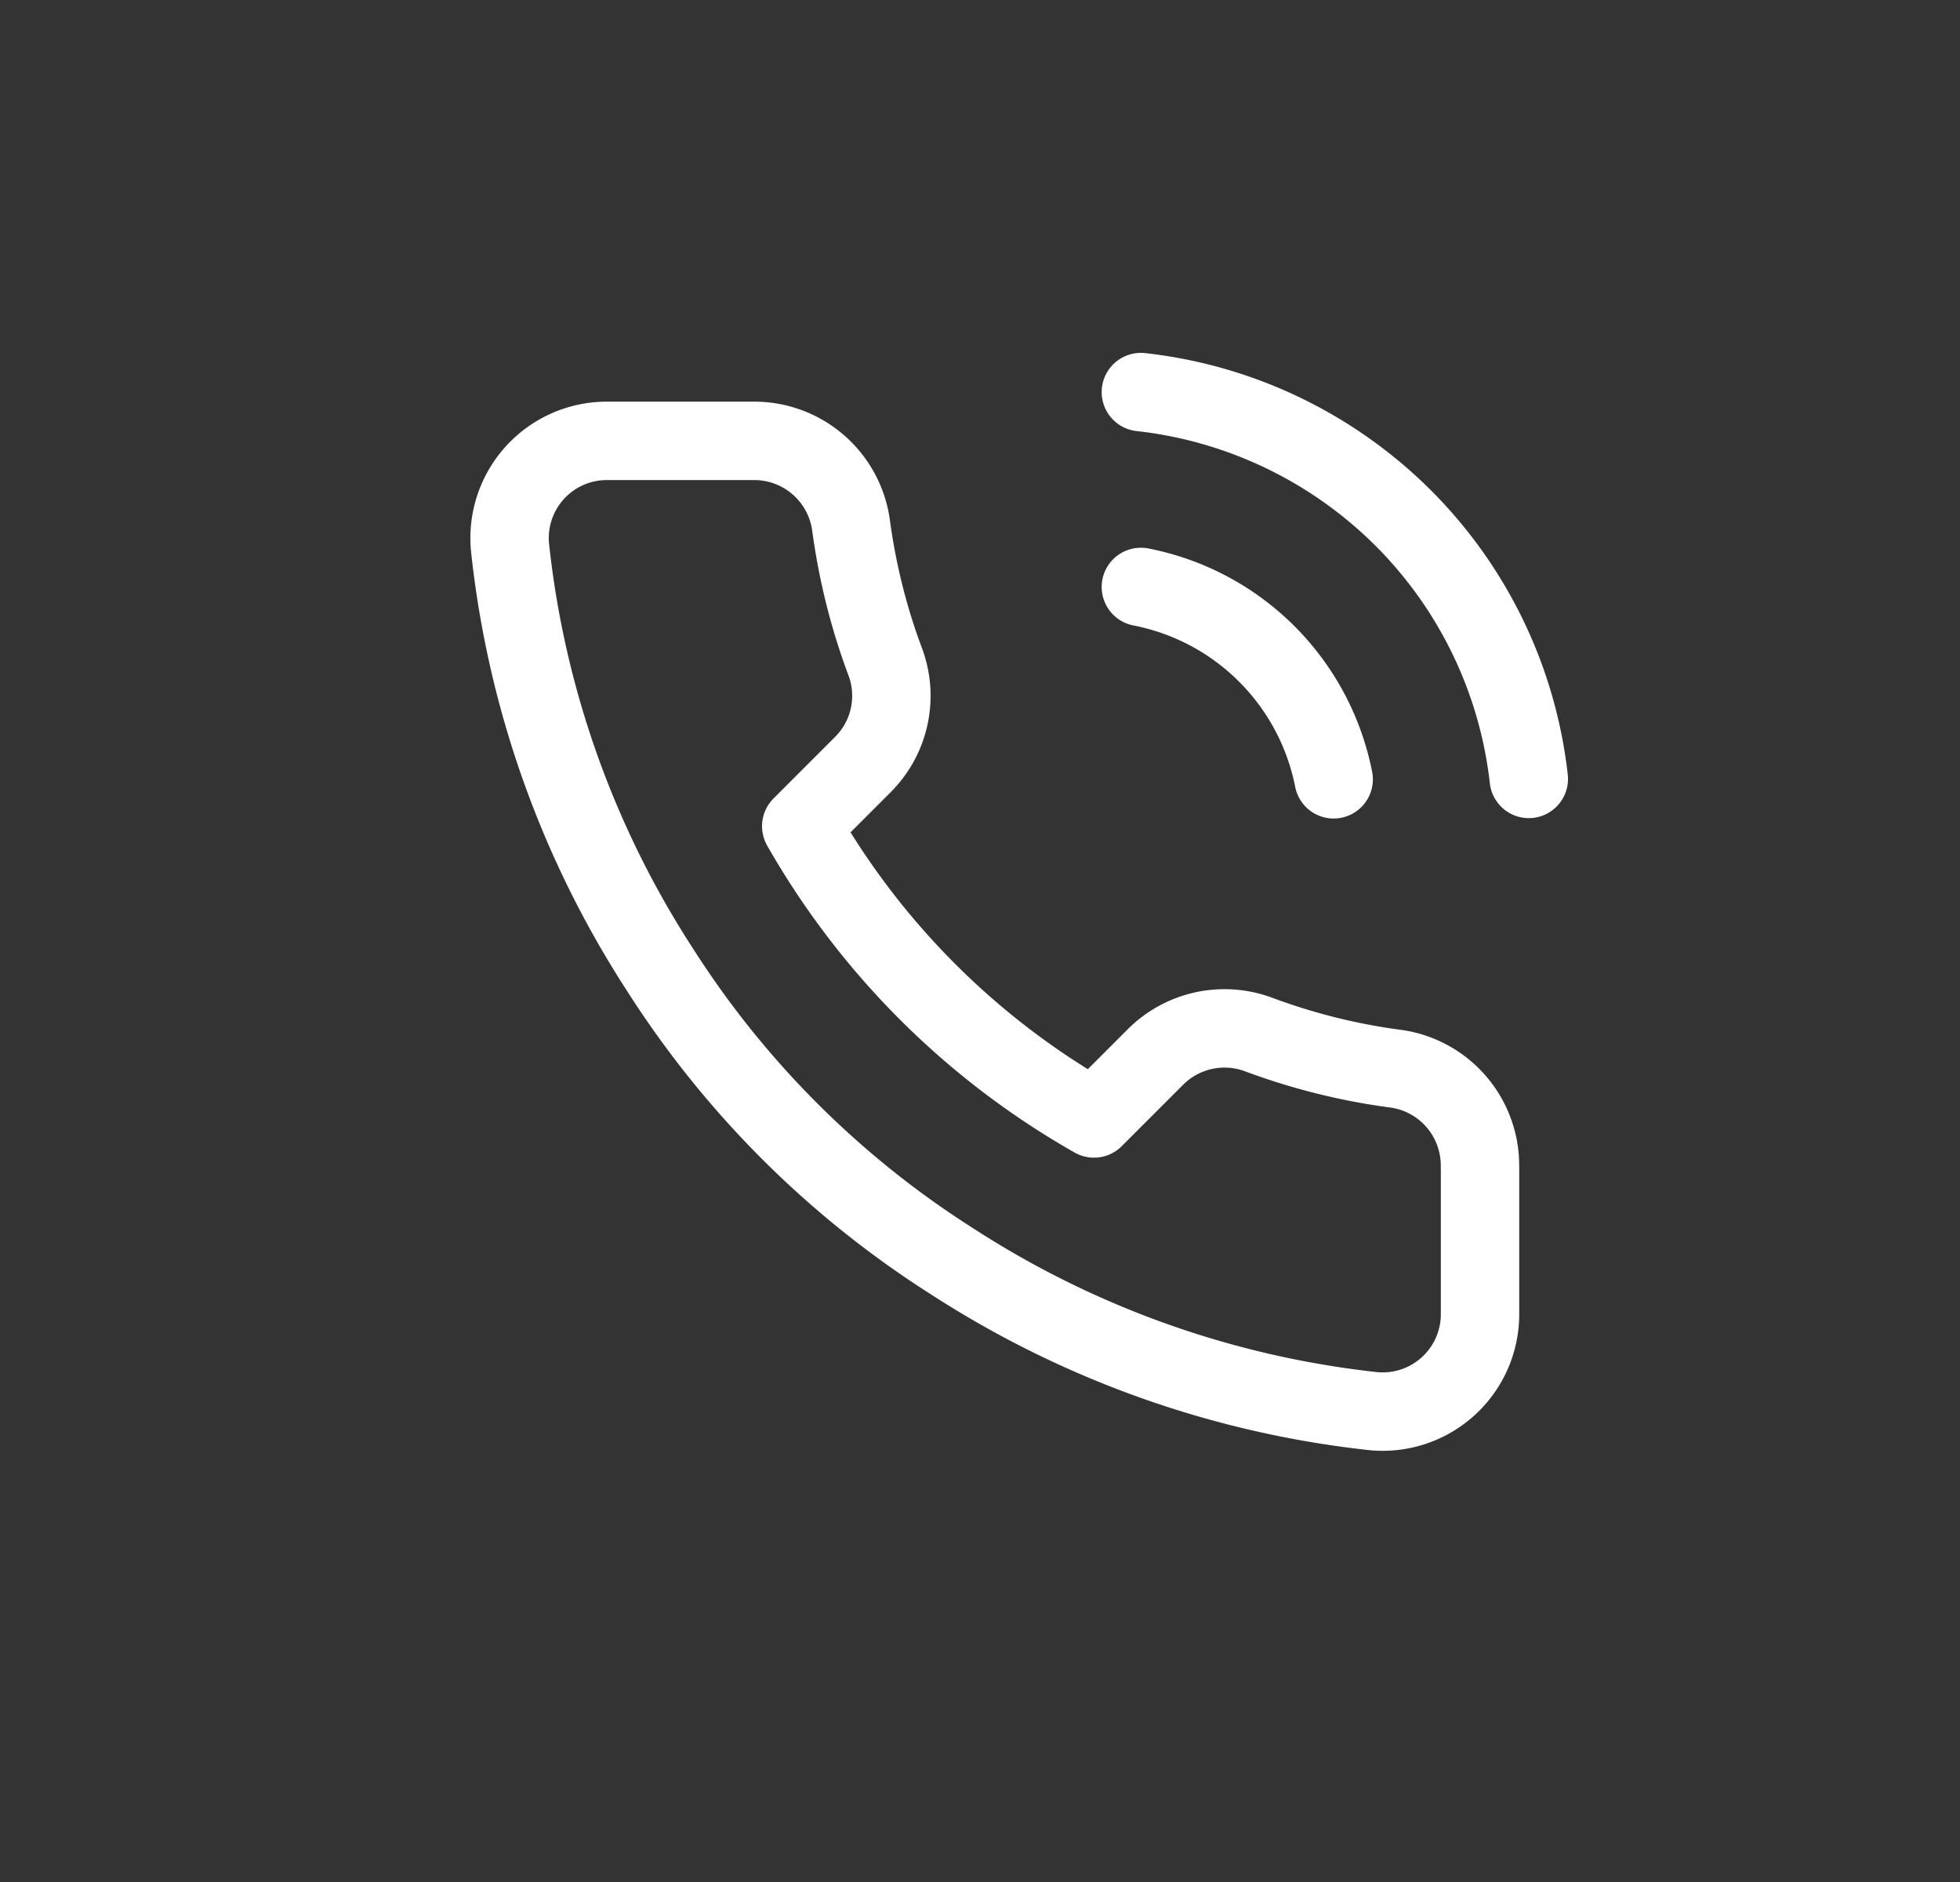 <svg xmlns="http://www.w3.org/2000/svg" fill="none" viewBox="0 0 25 24"><rect x="0" y="0" width="25" height="24" fill="#333333" stroke="none"/><path stroke="#fff" stroke-linecap="round" stroke-linejoin="round" d="M14.552 7.485a3.113 3.113 0 0 1 2.459 2.453M14.552 5c1.263.14 2.44.705 3.34 1.6A5.586 5.586 0 0 1 19.5 9.933m-.622 4.957v1.864a1.242 1.242 0 0 1-1.357 1.242 12.333 12.333 0 0 1-5.371-1.907 12.126 12.126 0 0 1-3.734-3.727 12.278 12.278 0 0 1-1.911-5.386 1.24 1.24 0 0 1 1.239-1.354H9.61a1.246 1.246 0 0 1 1.244 1.069c.08.596.225 1.182.436 1.745a1.239 1.239 0 0 1-.28 1.31l-.79.79a9.948 9.948 0 0 0 3.734 3.727l.79-.79a1.246 1.246 0 0 1 1.313-.279c.565.21 1.152.357 1.75.435a1.246 1.246 0 0 1 1.07 1.261Z"/></svg>